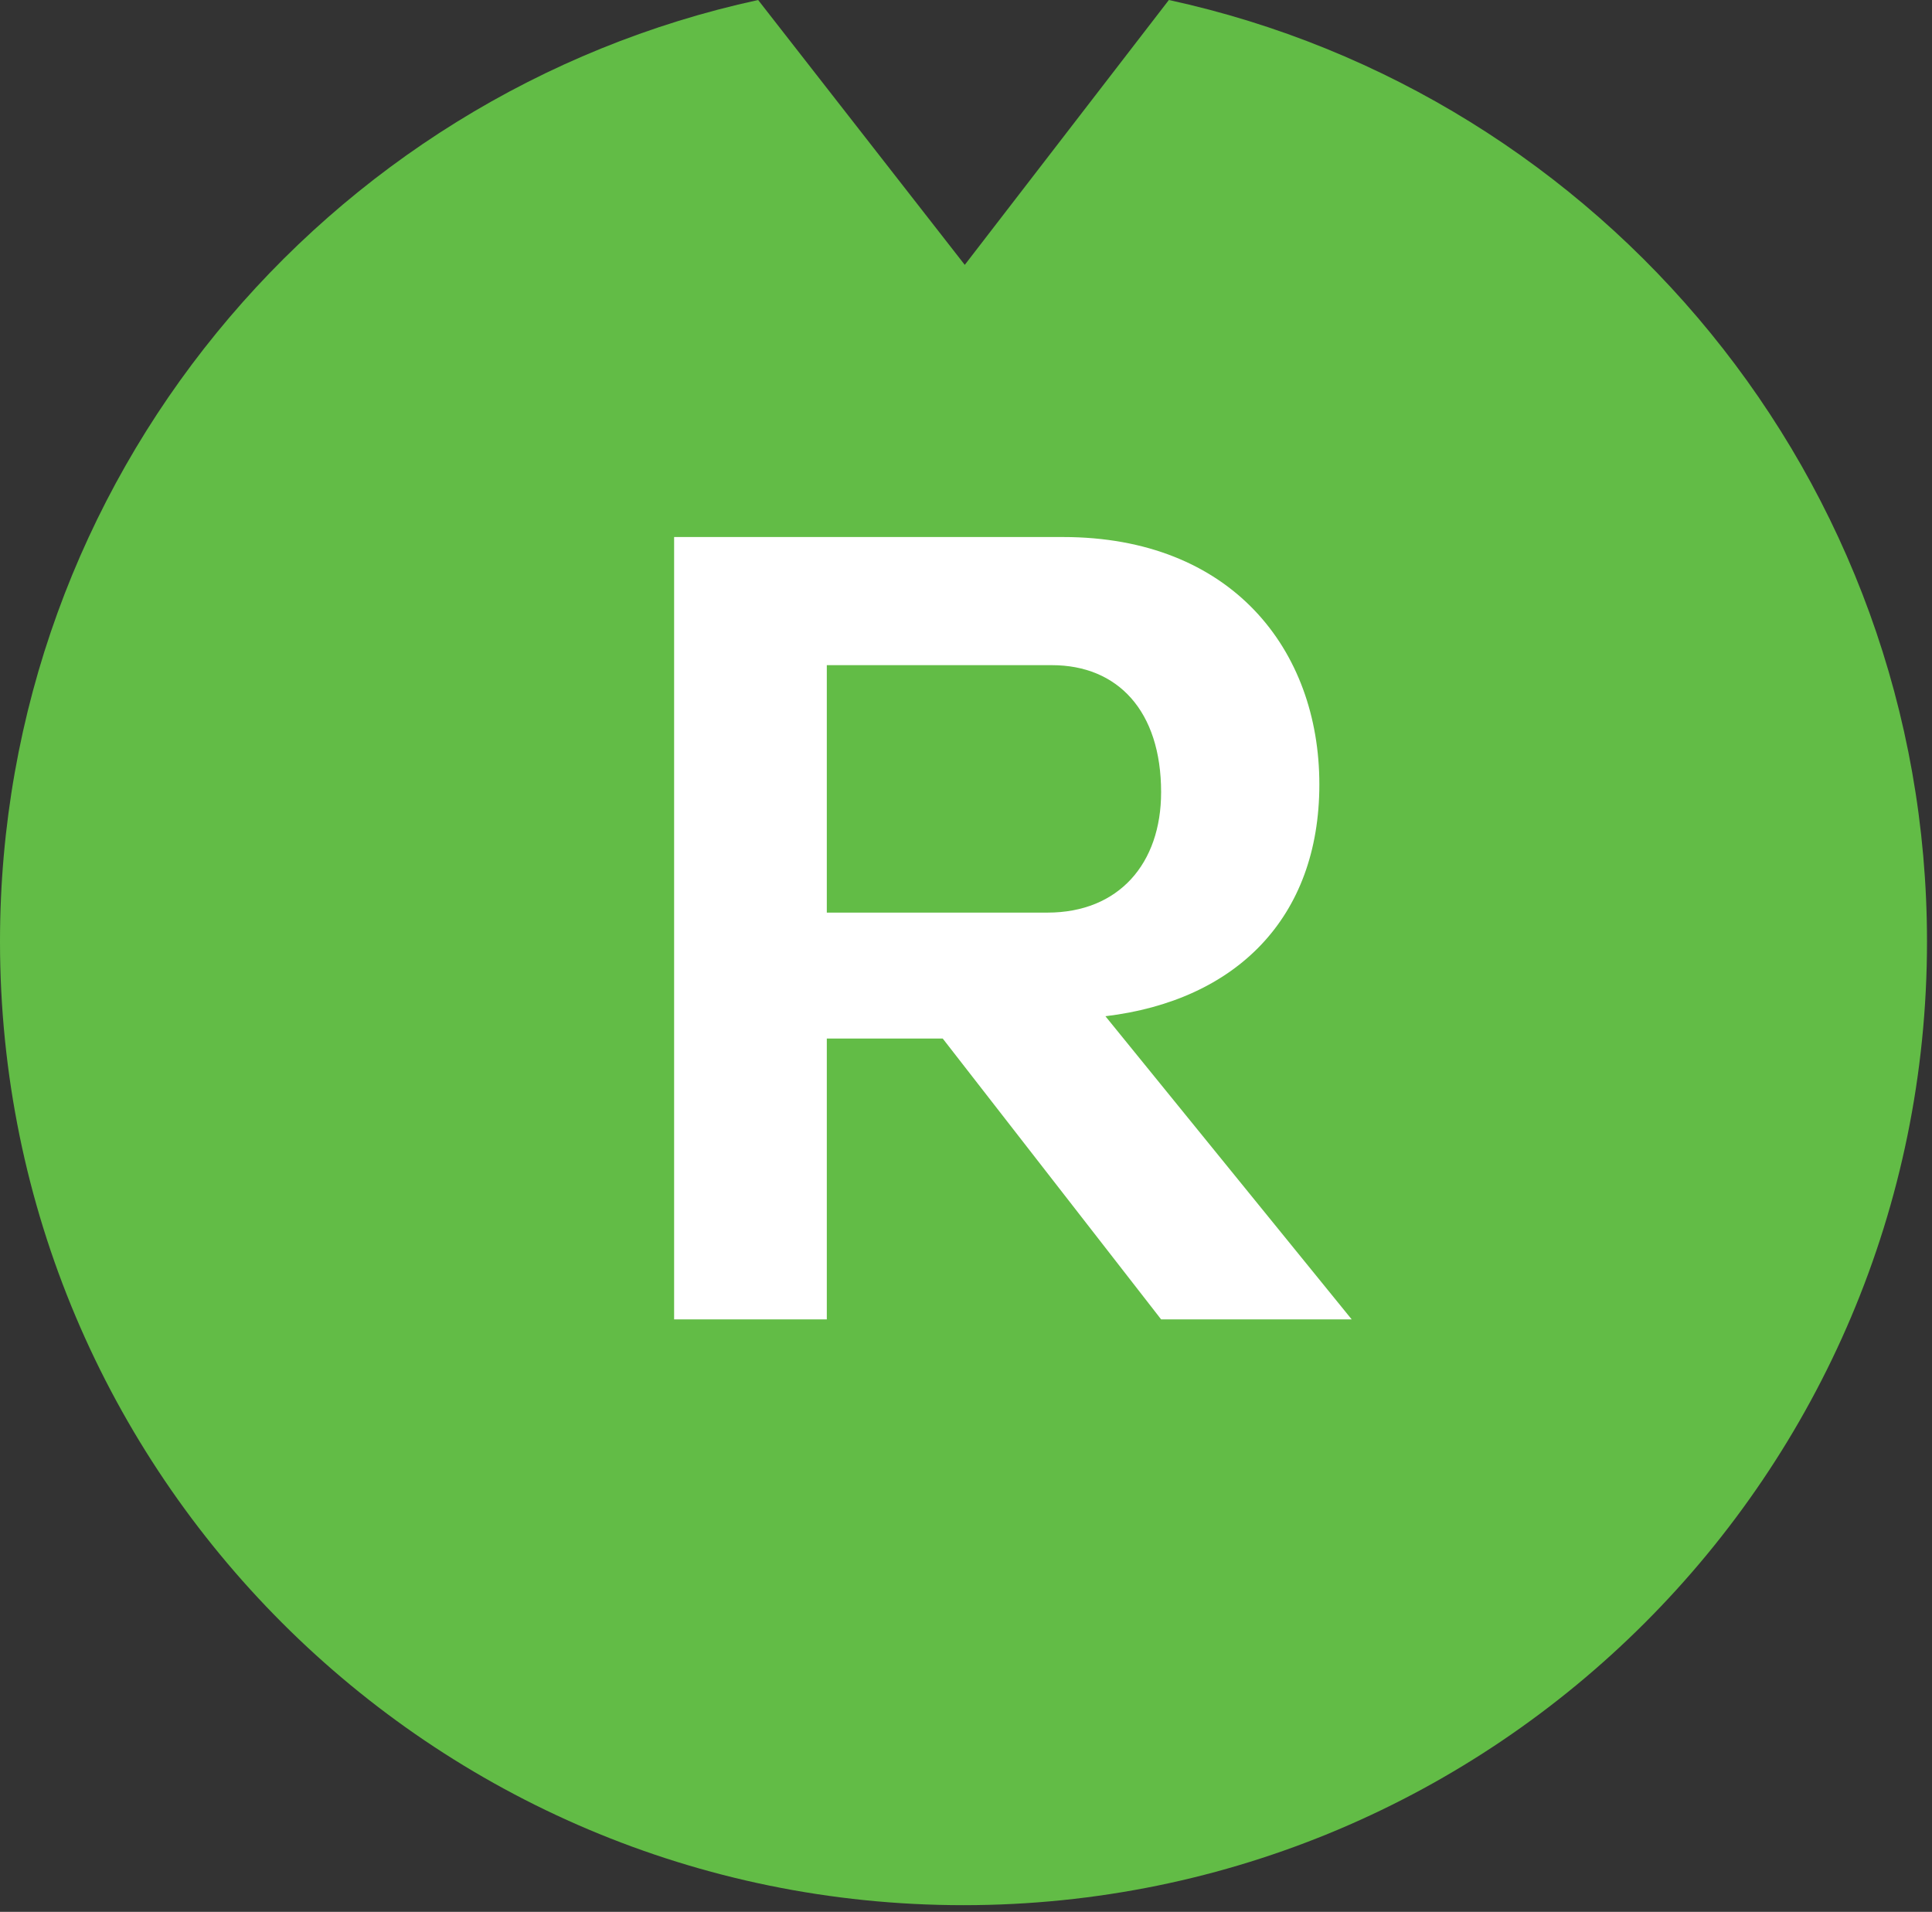 <?xml version="1.0" encoding="UTF-8" standalone="no"?><!DOCTYPE svg PUBLIC "-//W3C//DTD SVG 1.1//EN" "http://www.w3.org/Graphics/SVG/1.1/DTD/svg11.dtd"><svg width="100%" height="100%" viewBox="0 0 191 189" version="1.1" xmlns="http://www.w3.org/2000/svg" xmlns:xlink="http://www.w3.org/1999/xlink" xml:space="preserve" xmlns:serif="http://www.serif.com/" style="fill-rule:evenodd;clip-rule:evenodd;stroke-linejoin:round;stroke-miterlimit:2;"><rect x="0" y="0" width="191" height="189" fill="#333333" stroke="none"/><ellipse cx="101.403" cy="95.207" rx="61.588" ry="66.991" style="fill:#fff;"/><path d="M114.789,130.428l-21.589,-27.761l-11.461,-0l-0,27.761l-15.095,-0l0,-77.339l38.45,-0c16.634,-0 25.339,11.122 25.339,24.455c0,13.223 -8.261,21.373 -21.15,22.917l24.345,29.967l-18.839,-0Zm0.767,-130.428l-20.178,26.183l-20.428,-26.183c-42.856,9.306 -74.95,47.439 -74.95,93.078c0,52.611 42.644,95.261 95.25,95.261c52.606,-0 95.256,-42.65 95.256,-95.261c-0,-45.639 -32.1,-83.772 -74.95,-93.078" style="fill:#62bc46;fill-rule:nonzero;"/><path d="M114.789,78.317c-0,-8.045 -4.295,-12.561 -10.795,-12.561l-22.255,-0l-0,24.461l21.817,-0c7.05,-0 11.233,-4.85 11.233,-11.9" style="fill:#62bc46;fill-rule:nonzero;"/></svg>